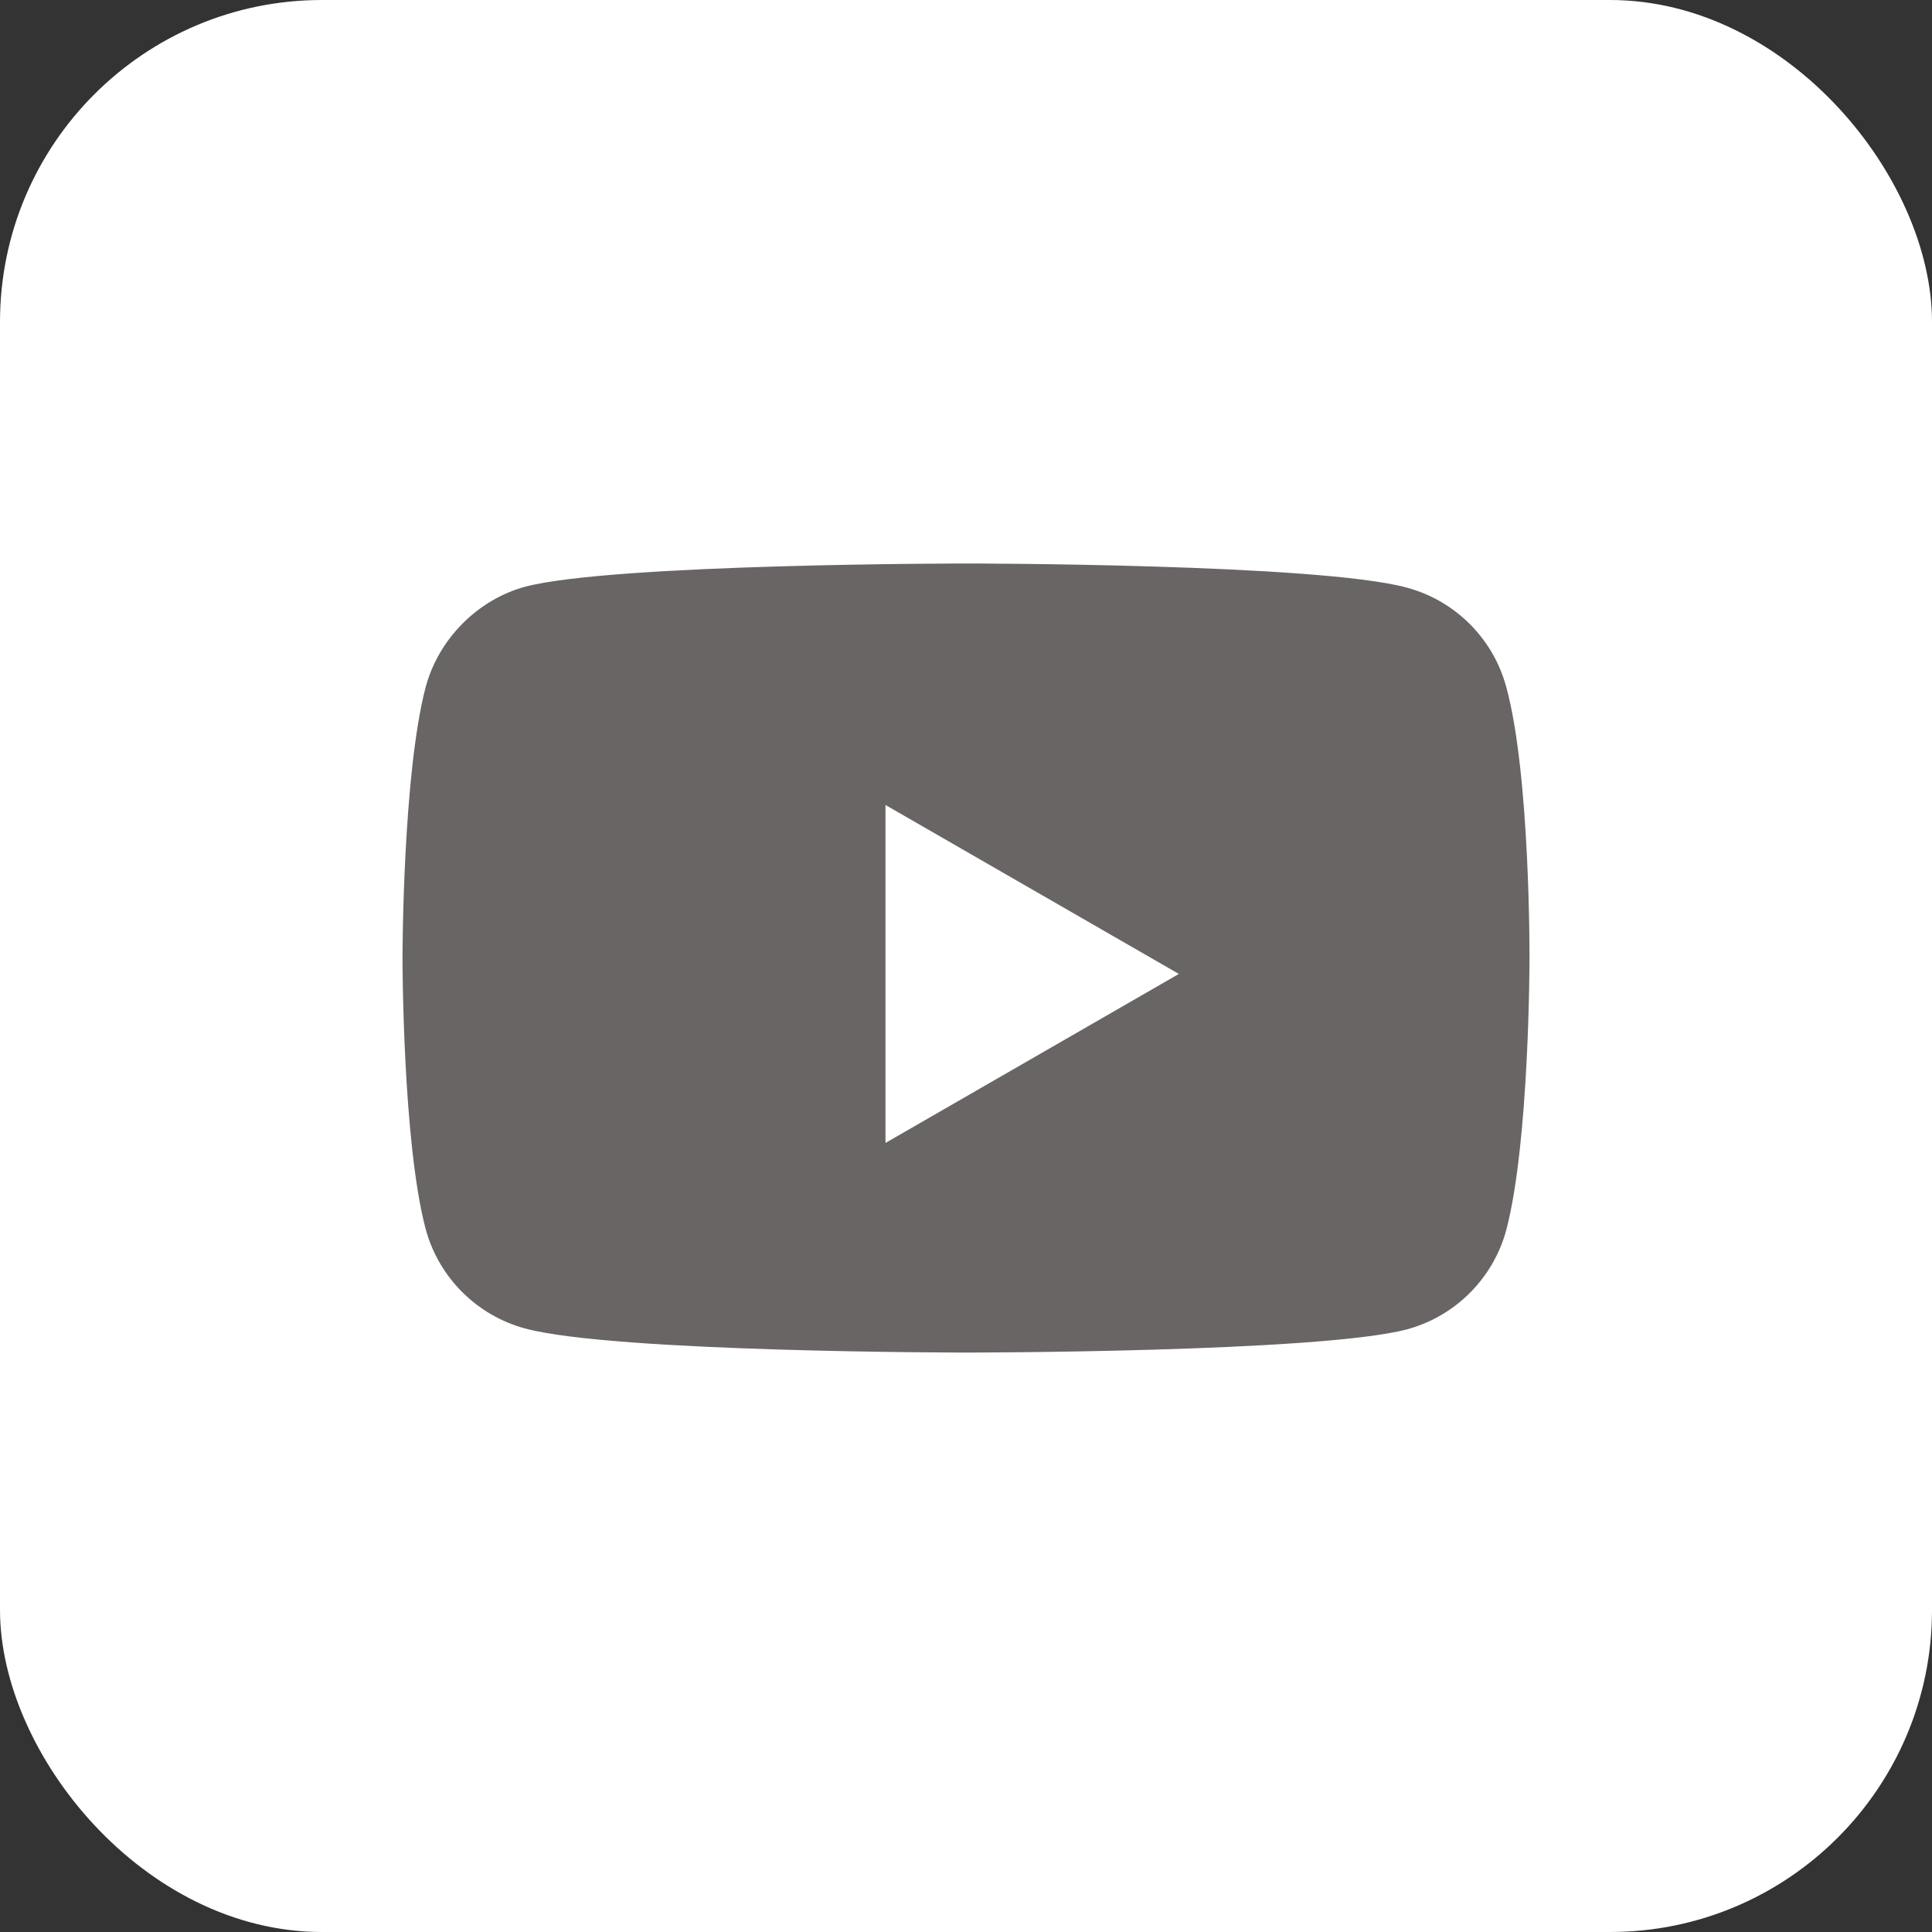 <svg width="36" height="36" viewBox="0 0 36 36" fill="none" xmlns="http://www.w3.org/2000/svg">
<rect x="0" y="0" width="36" height="36" fill="#333333" stroke="none"/>
<g id="Frame 1000006385">
<rect width="36" height="36" rx="6" fill="white"/>
<path id="Vector" d="M28.067 12.801C27.825 11.901 27.116 11.192 26.216 10.95C24.573 10.5 18 10.5 18 10.5C18 10.5 11.427 10.5 9.783 10.933C8.901 11.175 8.175 11.901 7.932 12.801C7.5 14.444 7.5 17.852 7.5 17.852C7.5 17.852 7.5 21.277 7.932 22.903C8.175 23.802 8.884 24.511 9.783 24.754C11.444 25.203 18 25.203 18 25.203C18 25.203 24.573 25.203 26.216 24.771C27.116 24.529 27.825 23.819 28.067 22.92C28.5 21.277 28.5 17.869 28.5 17.869C28.5 17.869 28.517 14.444 28.067 12.801Z" fill="#696565"/>
<path id="Vector_2" d="M16.5 21.297L21.966 18.148L16.5 15V21.297Z" fill="white"/>
</g>
</svg>
